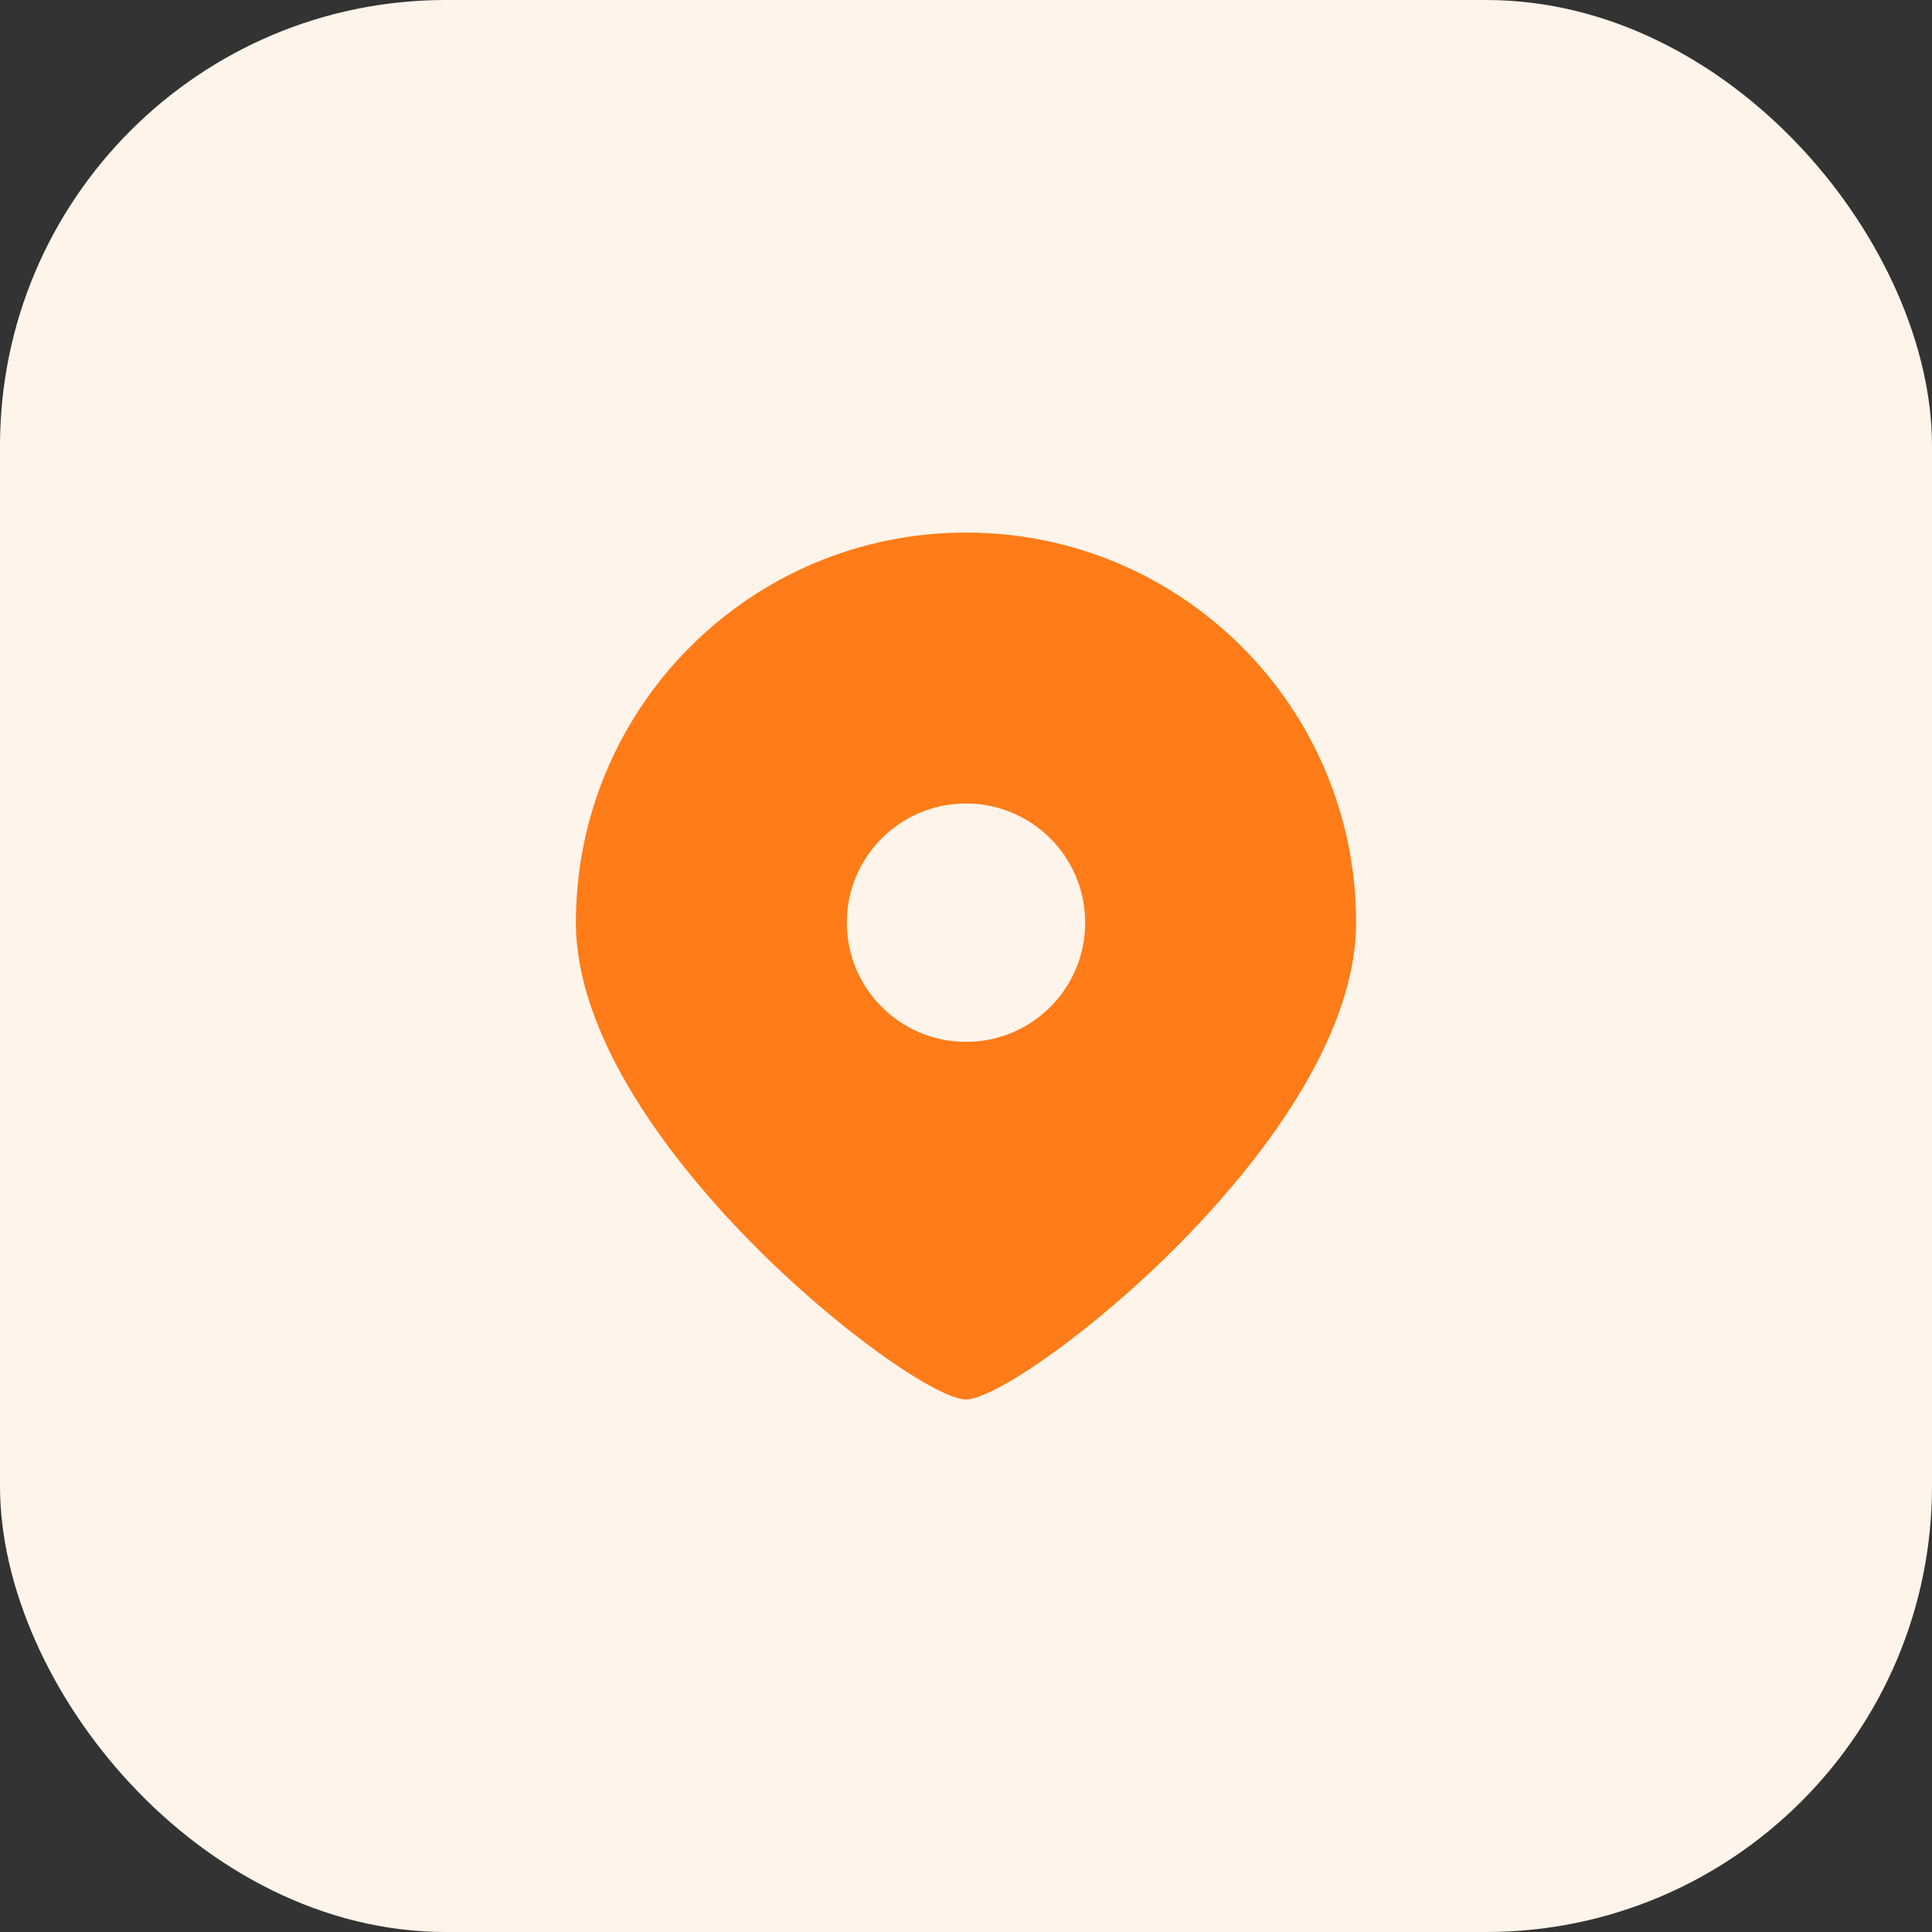 <svg width="26" height="26" viewBox="0 0 26 26" fill="none" xmlns="http://www.w3.org/2000/svg">
<rect x="0" y="0" width="26" height="26" fill="#333333" stroke="none"/>
<rect width="26" height="26" rx="6" fill="#FFF4EA"/>
<path d="M13 18.833C12.271 18.833 7.75 15.316 7.75 12.417C7.75 9.517 10.101 7.167 13 7.167C15.899 7.167 18.25 9.517 18.25 12.417C18.25 15.316 13.729 18.833 13 18.833ZM13 14.021C13.886 14.021 14.604 13.303 14.604 12.417C14.604 11.531 13.886 10.813 13 10.813C12.114 10.813 11.396 11.531 11.396 12.417C11.396 13.303 12.114 14.021 13 14.021Z" fill="#FF7C18"/>
</svg>
